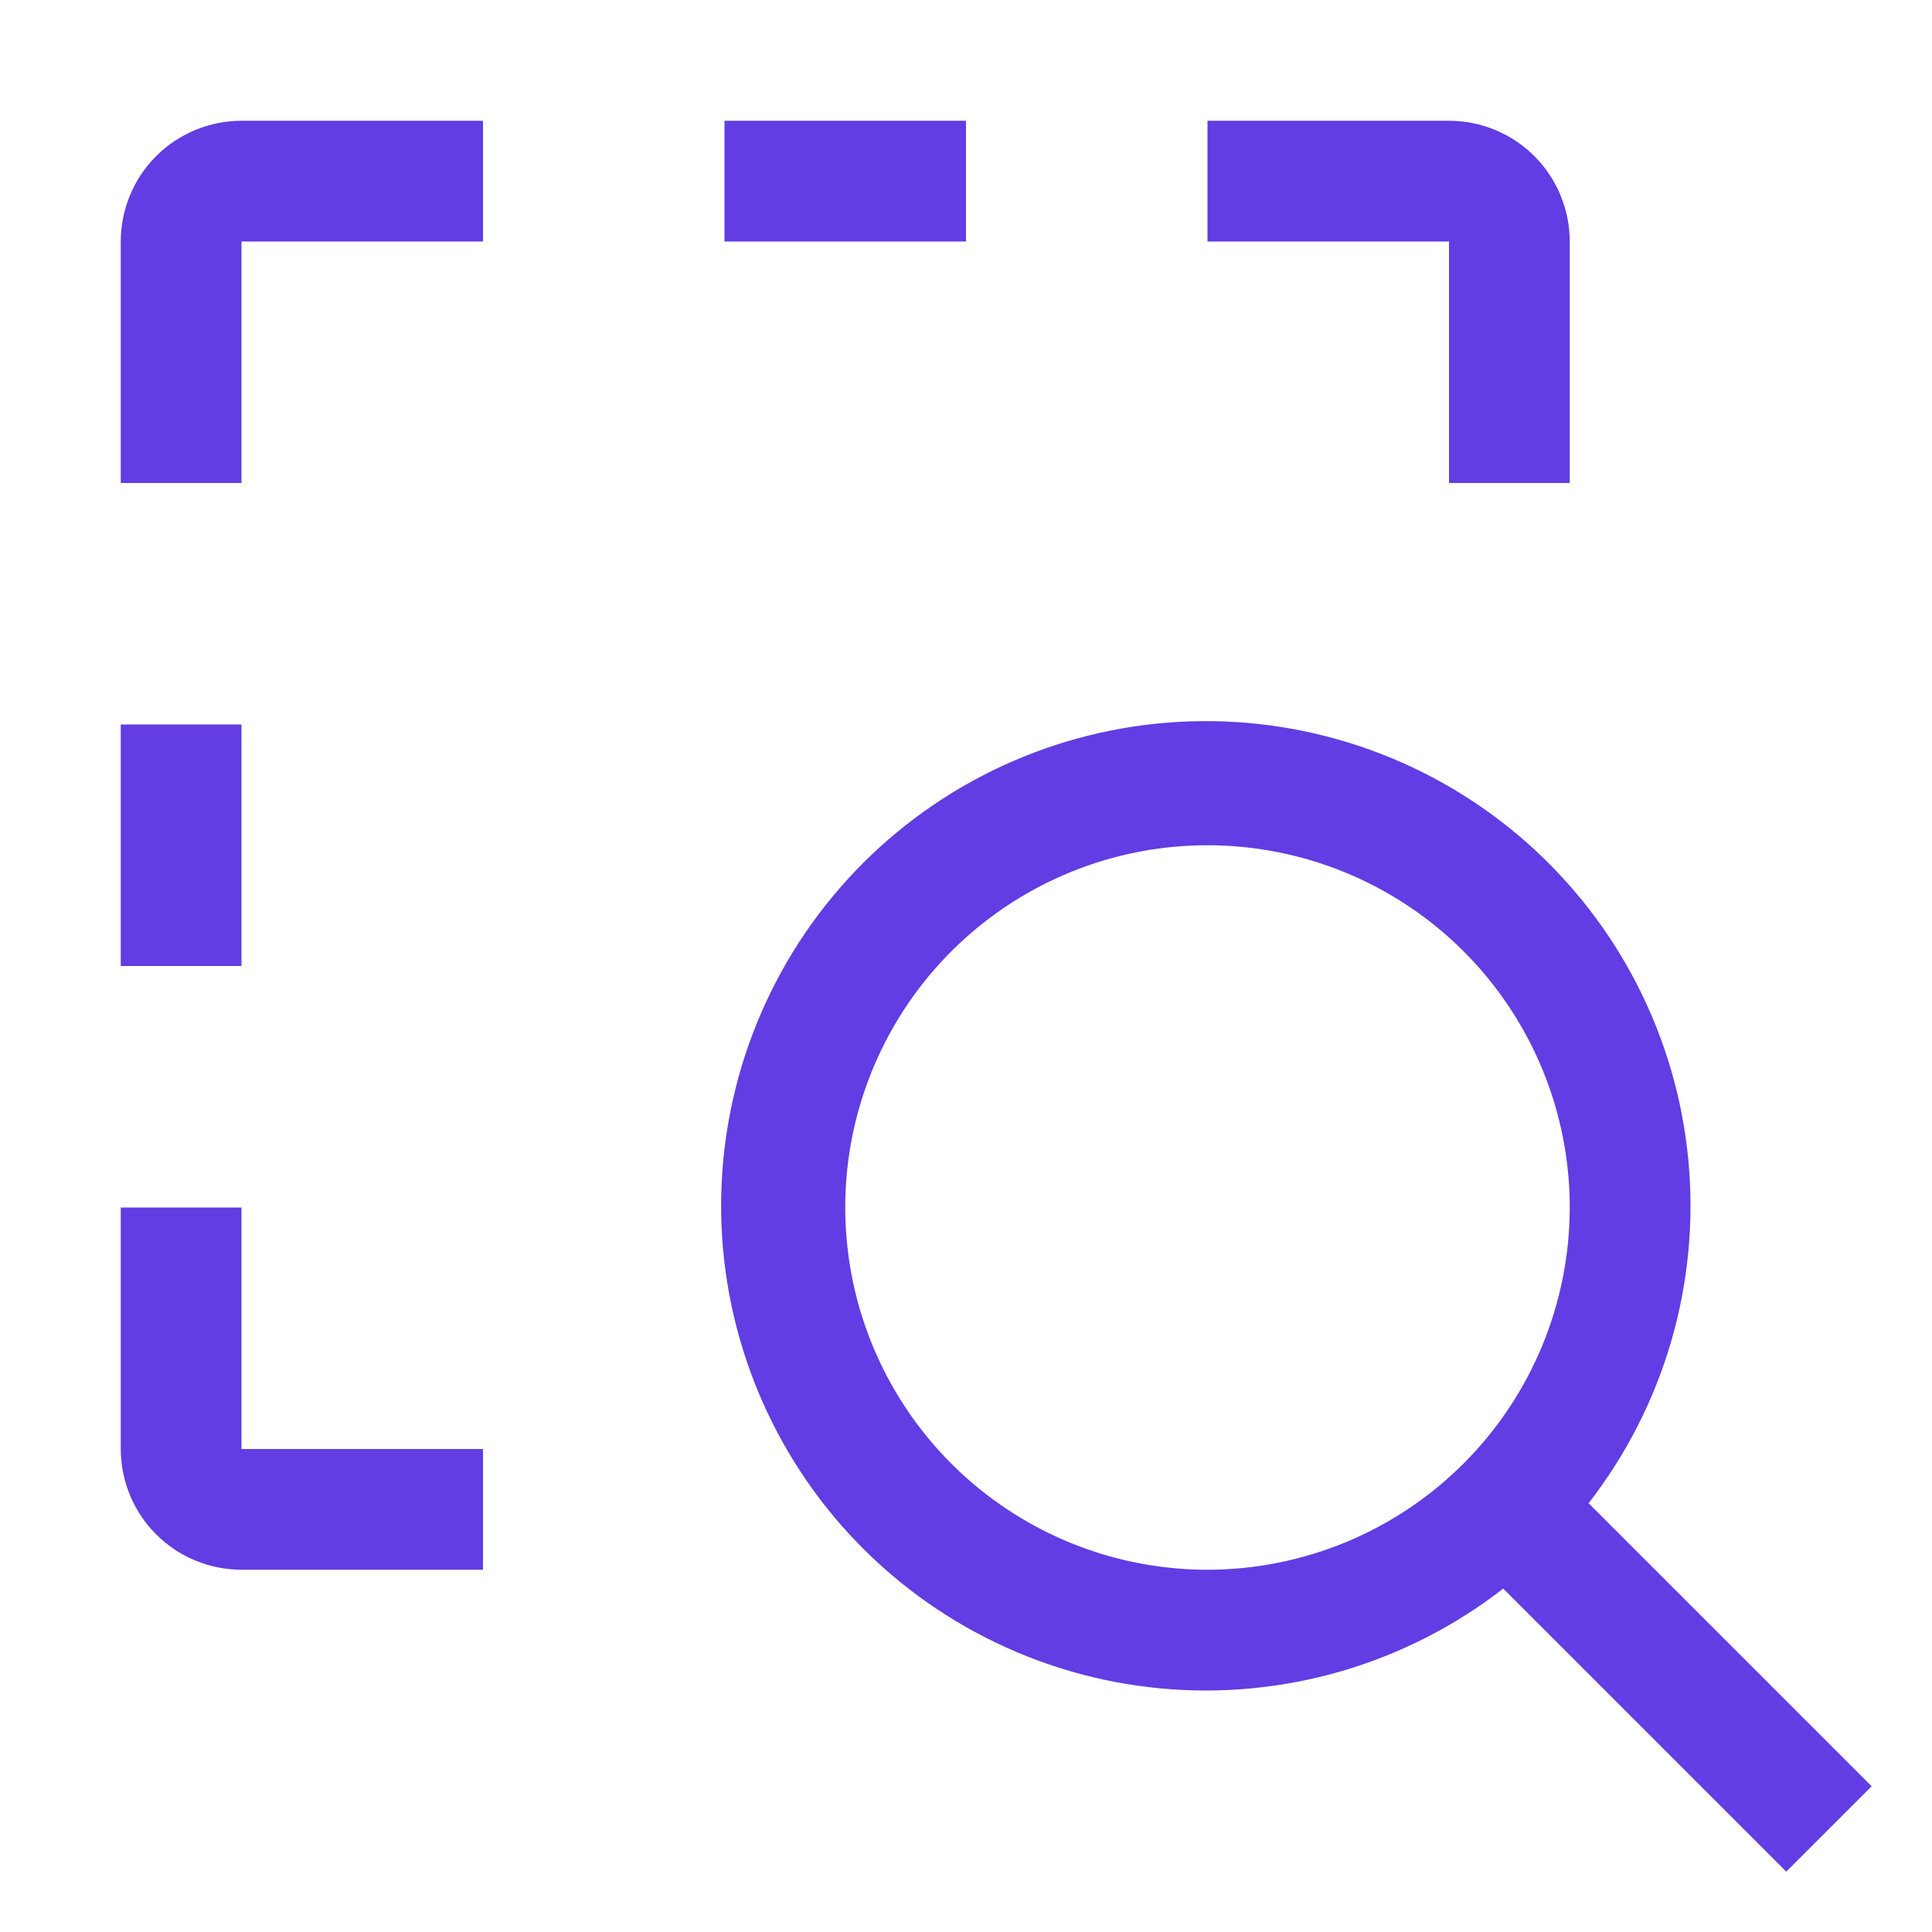 <svg width="32" height="32" viewBox="0 0 32 32" fill="none" xmlns="http://www.w3.org/2000/svg">
<g clip-path="url(#clip0_1278_594)">
<path d="M31 29.586L26.312 24.898C27.565 23.285 28.156 21.255 27.965 19.221C27.774 17.188 26.815 15.304 25.284 13.952C23.752 12.601 21.763 11.884 19.721 11.948C17.68 12.012 15.74 12.851 14.295 14.295C12.851 15.74 12.012 17.68 11.948 19.721C11.884 21.763 12.601 23.752 13.952 25.284C15.304 26.815 17.188 27.774 19.221 27.965C21.255 28.156 23.285 27.565 24.898 26.312L29.586 31L31 29.586ZM20 26C18.813 26 17.653 25.648 16.667 24.989C15.68 24.33 14.911 23.392 14.457 22.296C14.003 21.2 13.884 19.993 14.115 18.829C14.347 17.666 14.918 16.596 15.757 15.757C16.596 14.918 17.666 14.347 18.829 14.115C19.993 13.884 21.2 14.003 22.296 14.457C23.392 14.911 24.33 15.68 24.989 16.667C25.648 17.653 26 18.813 26 20C25.998 21.591 25.366 23.116 24.241 24.241C23.116 25.366 21.591 25.998 20 26Z" fill="#613DE3" stroke="#613DE3" stroke-width="0"/>
<path d="M8 26H4C3.47 25.999 2.961 25.789 2.586 25.414C2.211 25.039 2.001 24.53 2 24V20H4V24H8V26Z" fill="#613DE3" stroke="#613DE3" stroke-width="0"/>
<path d="M4 12H2V16H4V12Z" fill="#613DE3" stroke="#613DE3" stroke-width="0"/>
<path d="M26 8H24V4H20V2H24C24.53 2.001 25.039 2.211 25.414 2.586C25.789 2.961 25.999 3.47 26 4V8Z" fill="#613DE3" stroke="#613DE3" stroke-width="0"/>
<path d="M16 2H12V4H16V2Z" fill="#613DE3" stroke="#613DE3" stroke-width="0"/>
<path d="M4 8H2V4C2.001 3.47 2.211 2.961 2.586 2.586C2.961 2.211 3.47 2.001 4 2H8V4H4V8Z" fill="#613DE3" stroke="#613DE3" stroke-width="0"/>
</g>
<defs>
<clipPath id="clip0_1278_594">
<rect width="32" height="32" fill="white"/>
</clipPath>
</defs>
</svg>

